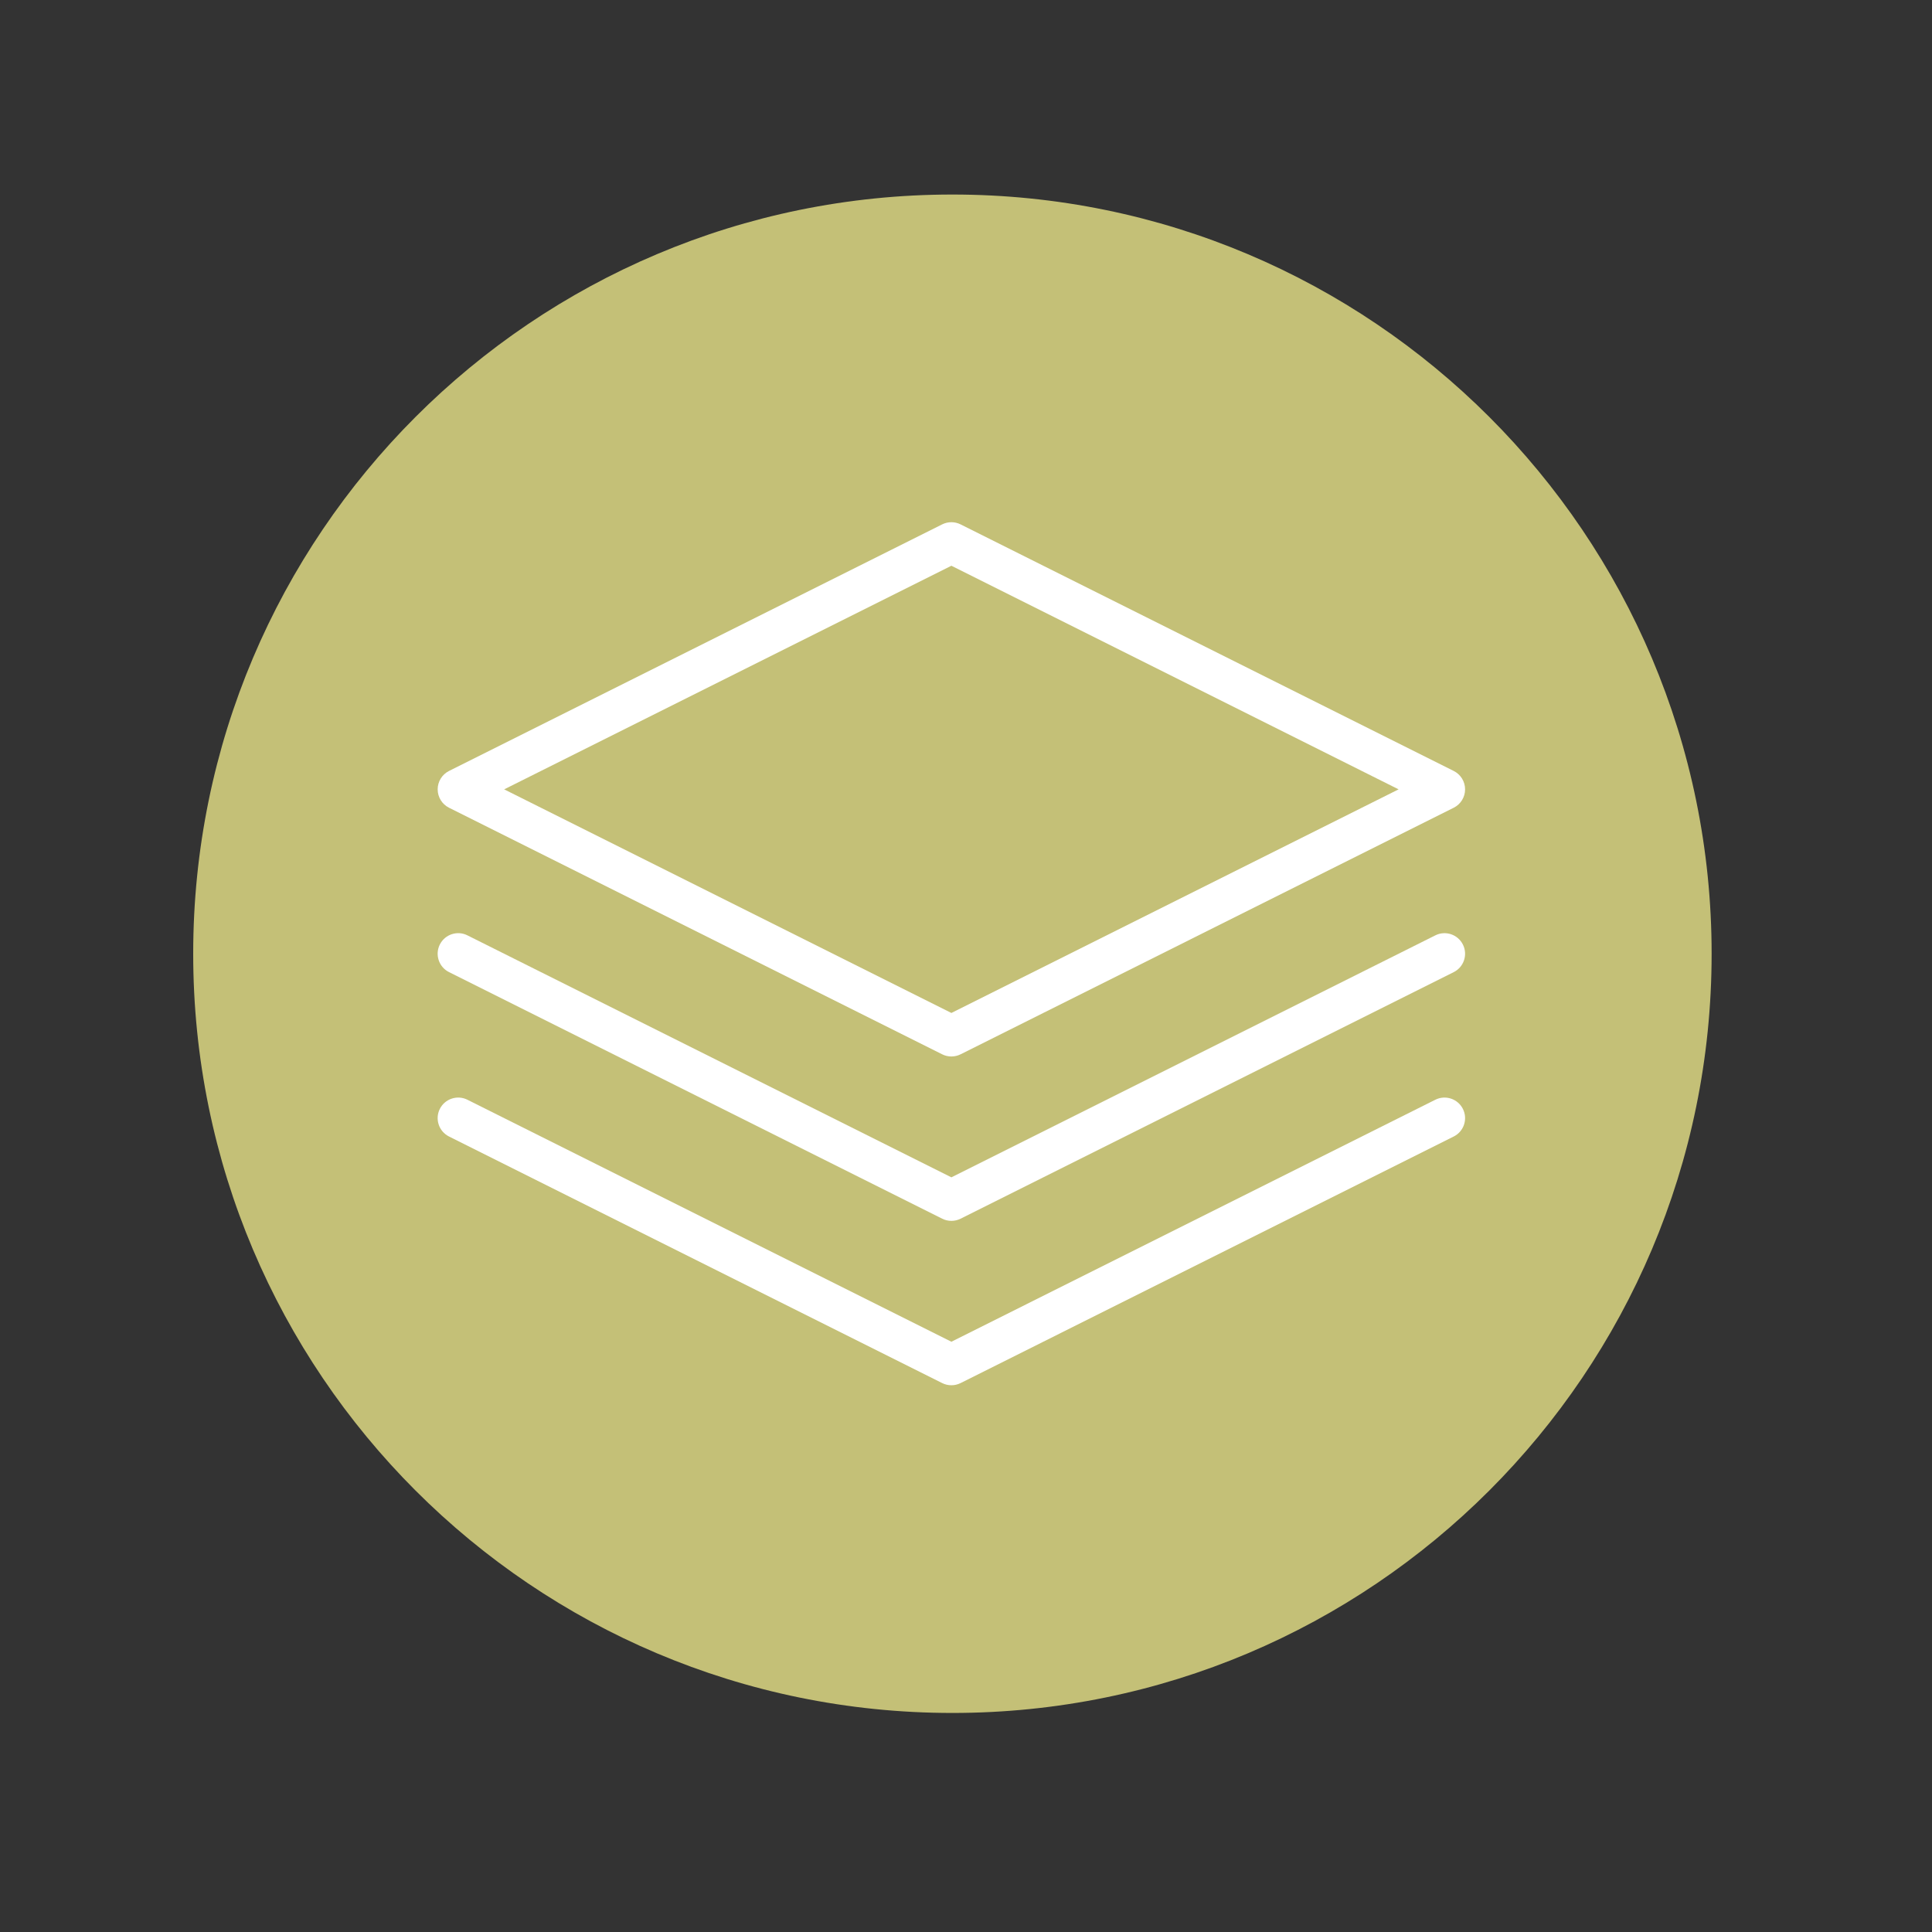 <svg xmlns="http://www.w3.org/2000/svg" xmlns:xlink="http://www.w3.org/1999/xlink" width="1080" zoomAndPan="magnify" viewBox="0 0 810 810" height="1080" preserveAspectRatio="xMidYMid meet" version="1.0"><rect x="0" y="0" width="810" height="810" fill="#333333" stroke="none"/><defs><clipPath id="6e590b093f"><path d="M 81 81.559 L 717.605 81.559 L 717.605 718.164 L 81 718.164 Z M 81 81.559 " clip-rule="nonzero"/></clipPath><clipPath id="79eae81bf3"><path d="M 399.301 81.559 C 223.508 81.559 81 224.07 81 399.863 C 81 575.656 223.508 718.164 399.301 718.164 C 575.098 718.164 717.605 575.656 717.605 399.863 C 717.605 224.07 575.098 81.559 399.301 81.559 Z M 399.301 81.559 " clip-rule="nonzero"/></clipPath><clipPath id="ff1054b791"><path d="M 84.492 85.051 L 714 85.051 L 714 714.672 L 84.492 714.672 Z M 84.492 85.051 " clip-rule="nonzero"/></clipPath><clipPath id="c97cbc538e"><path d="M 399.301 85.422 C 225.641 85.422 84.863 226.203 84.863 399.863 C 84.863 573.523 225.641 714.301 399.301 714.301 C 572.965 714.301 713.742 573.523 713.742 399.863 C 713.742 226.203 572.965 85.422 399.301 85.422 Z M 399.301 85.422 " clip-rule="nonzero"/></clipPath></defs><g clip-path="url(#6e590b093f)"><g clip-path="url(#79eae81bf3)"><path fill="#c4c077" d="M 81 81.559 L 717.605 81.559 L 717.605 718.164 L 81 718.164 Z M 81 81.559 " fill-opacity="1" fill-rule="nonzero"/></g></g><g clip-path="url(#ff1054b791)"><g clip-path="url(#c97cbc538e)"><path fill="#c4c077" d="M 81 81.559 L 717.605 81.559 L 717.605 718.164 L 81 718.164 Z M 81 81.559 " fill-opacity="1" fill-rule="nonzero"/></g></g><path fill="#ffffff" d="M 188.258 338.648 L 395.02 442.027 C 396.227 442.633 397.551 442.934 398.871 442.934 C 400.188 442.934 401.516 442.633 402.723 442.027 L 609.48 338.648 C 612.402 337.184 614.246 334.203 614.246 330.938 C 614.246 327.672 612.402 324.691 609.48 323.227 L 402.723 219.848 C 400.301 218.633 397.441 218.633 395.012 219.848 L 188.25 323.227 C 185.34 324.691 183.496 327.672 183.496 330.938 C 183.496 334.203 185.34 337.184 188.258 338.648 Z M 398.871 237.188 L 586.367 330.938 L 398.871 424.688 L 211.375 330.938 Z M 398.871 237.188 " fill-opacity="1" fill-rule="nonzero"/><path fill="#ffffff" d="M 601.781 392.148 L 398.871 493.605 L 195.961 392.148 C 191.695 390.012 186.527 391.75 184.398 396 C 182.273 400.254 183.996 405.434 188.25 407.559 L 395.012 510.941 C 396.227 511.551 397.551 511.852 398.871 511.852 C 400.188 511.852 401.516 511.551 402.723 510.949 L 609.48 407.57 C 613.738 405.441 615.461 400.262 613.332 396.008 C 611.195 391.75 606.035 390.027 601.781 392.148 Z M 601.781 392.148 " fill-opacity="1" fill-rule="nonzero"/><path fill="#ffffff" d="M 601.781 461.066 L 398.871 562.527 L 195.961 461.066 C 191.695 458.949 186.527 460.672 184.398 464.918 C 182.273 469.176 183.996 474.352 188.25 476.48 L 395.012 579.859 C 396.227 580.473 397.551 580.773 398.871 580.773 C 400.188 580.773 401.516 580.473 402.723 579.867 L 609.48 476.488 C 613.738 474.359 615.461 469.184 613.332 464.926 C 611.195 460.672 606.035 458.949 601.781 461.066 Z M 601.781 461.066 " fill-opacity="1" fill-rule="nonzero"/></svg>